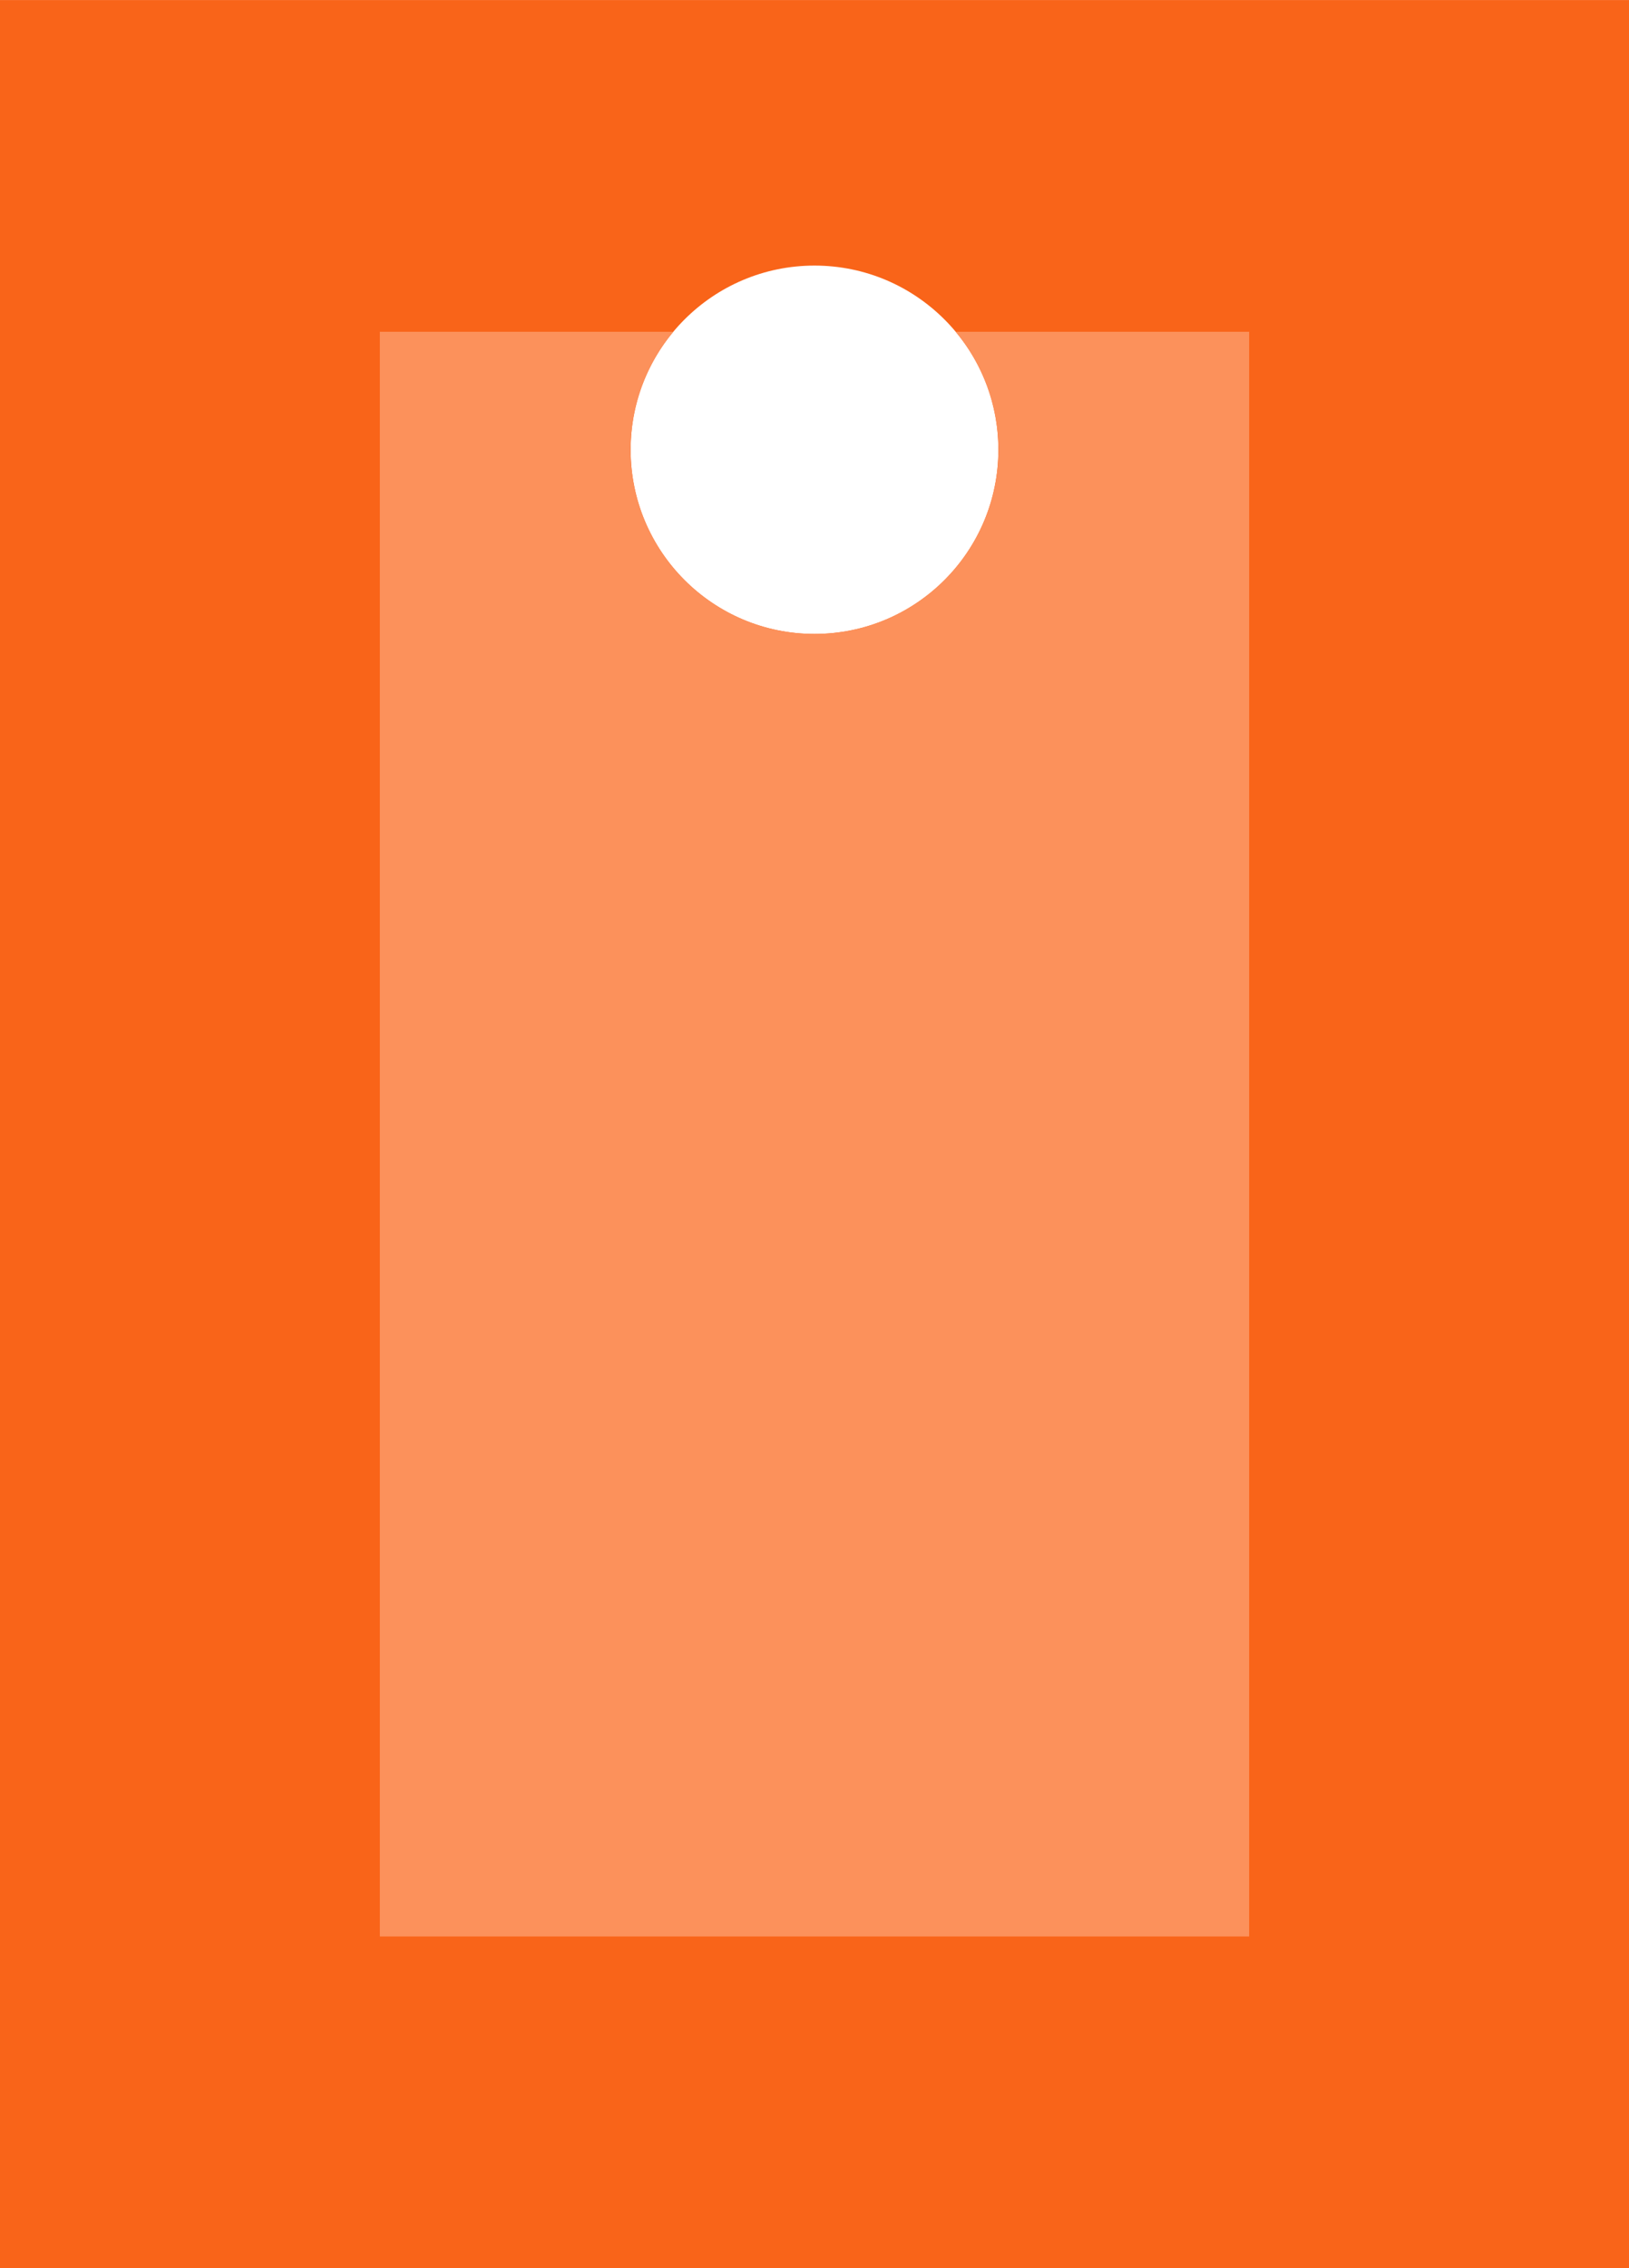 <?xml version="1.0" encoding="UTF-8"?>
<!-- Creator: CorelDRAW 2021 (64 Bit) -->
<svg xmlns="http://www.w3.org/2000/svg" xmlns:xlink="http://www.w3.org/1999/xlink" xmlns:xodm="http://www.corel.com/coreldraw/odm/2003" xml:space="preserve" width="17.945mm" height="24.975mm" version="1.1" style="shape-rendering:geometricPrecision; text-rendering:geometricPrecision; image-rendering:optimizeQuality; fill-rule:evenodd; clip-rule:evenodd" viewBox="0 0 152.2 211.82">
 <defs>
  <style type="text/css">
   <![CDATA[
    .fil0 {fill:#F96419}
    .fil1 {fill:#FC915B}
   ]]>
  </style>
 </defs>
 <g id="Camada_x0020_1">
  <g id="_1550259369632">
   <path class="fil0" d="M152.2 211.82l-152.2 0 0 -211.82 152.2 0 0 211.82zm-76.1 -187.02c9.49,0 17.18,7.7 17.18,17.2 0,9.5 -7.69,17.2 -17.18,17.2 -9.49,0 -17.18,-7.7 -17.18,-17.2 0,-9.5 7.69,-17.2 17.18,-17.2z"></path>
   <path class="fil1" d="M116.71 180.84l0 -149.86 -27.42 0c2.49,2.98 3.99,6.83 3.99,11.02 0,9.5 -7.69,17.2 -17.18,17.2 -9.49,0 -17.18,-7.7 -17.18,-17.2 0,-4.19 1.5,-8.04 3.99,-11.02l-27.42 0 0 149.86 81.21 0z"></path>
  </g>
 </g>
</svg>
